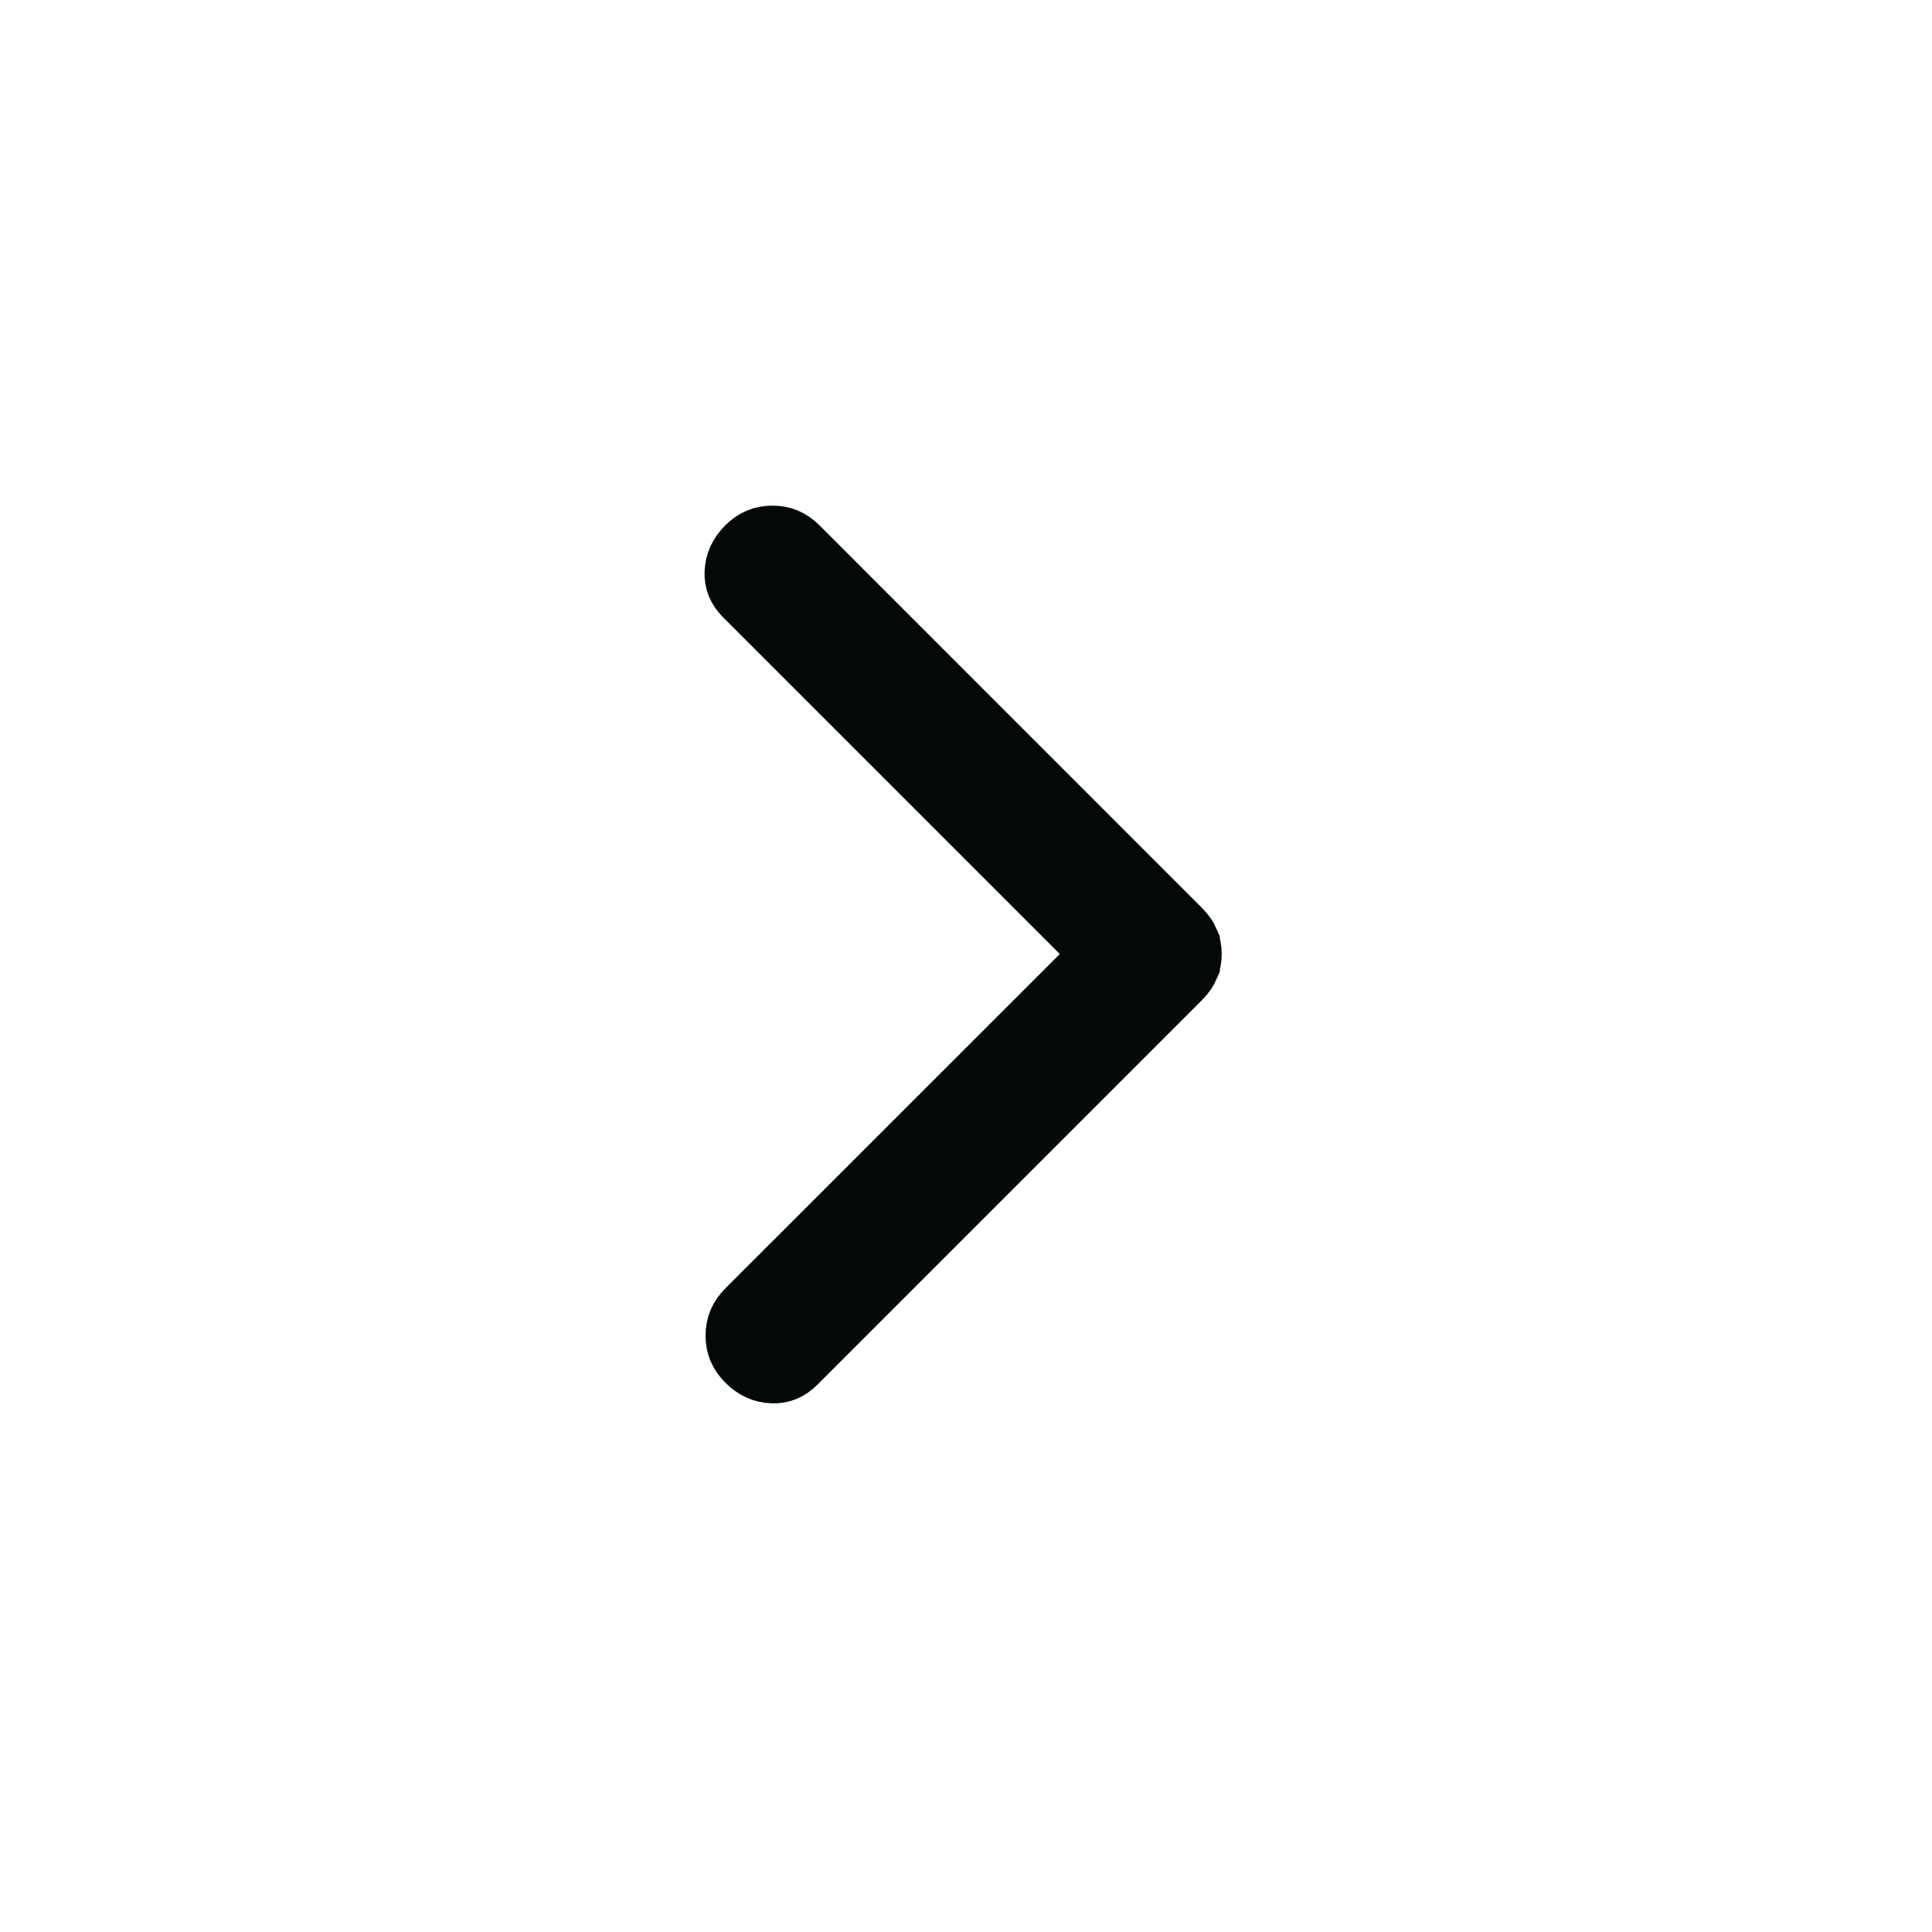 <svg width="25" height="25" viewBox="0 0 25 25" fill="none" xmlns="http://www.w3.org/2000/svg">
<path d="M9.994 7.043C10.095 7.043 10.172 7.073 10.25 7.151L15.194 12.096C15.248 12.15 15.273 12.192 15.285 12.22V12.221C15.3 12.256 15.309 12.296 15.309 12.345C15.309 12.393 15.3 12.433 15.285 12.469V12.47C15.273 12.498 15.248 12.54 15.194 12.594L10.226 17.562C10.148 17.64 10.081 17.662 10 17.659C9.906 17.656 9.825 17.624 9.739 17.538C9.661 17.46 9.63 17.383 9.63 17.282C9.63 17.181 9.661 17.105 9.739 17.026L14.421 12.345L9.714 7.638C9.636 7.56 9.614 7.494 9.617 7.413C9.621 7.319 9.653 7.237 9.739 7.151C9.817 7.074 9.894 7.043 9.994 7.043Z" fill="#030906" stroke="#030906"/>
</svg>
